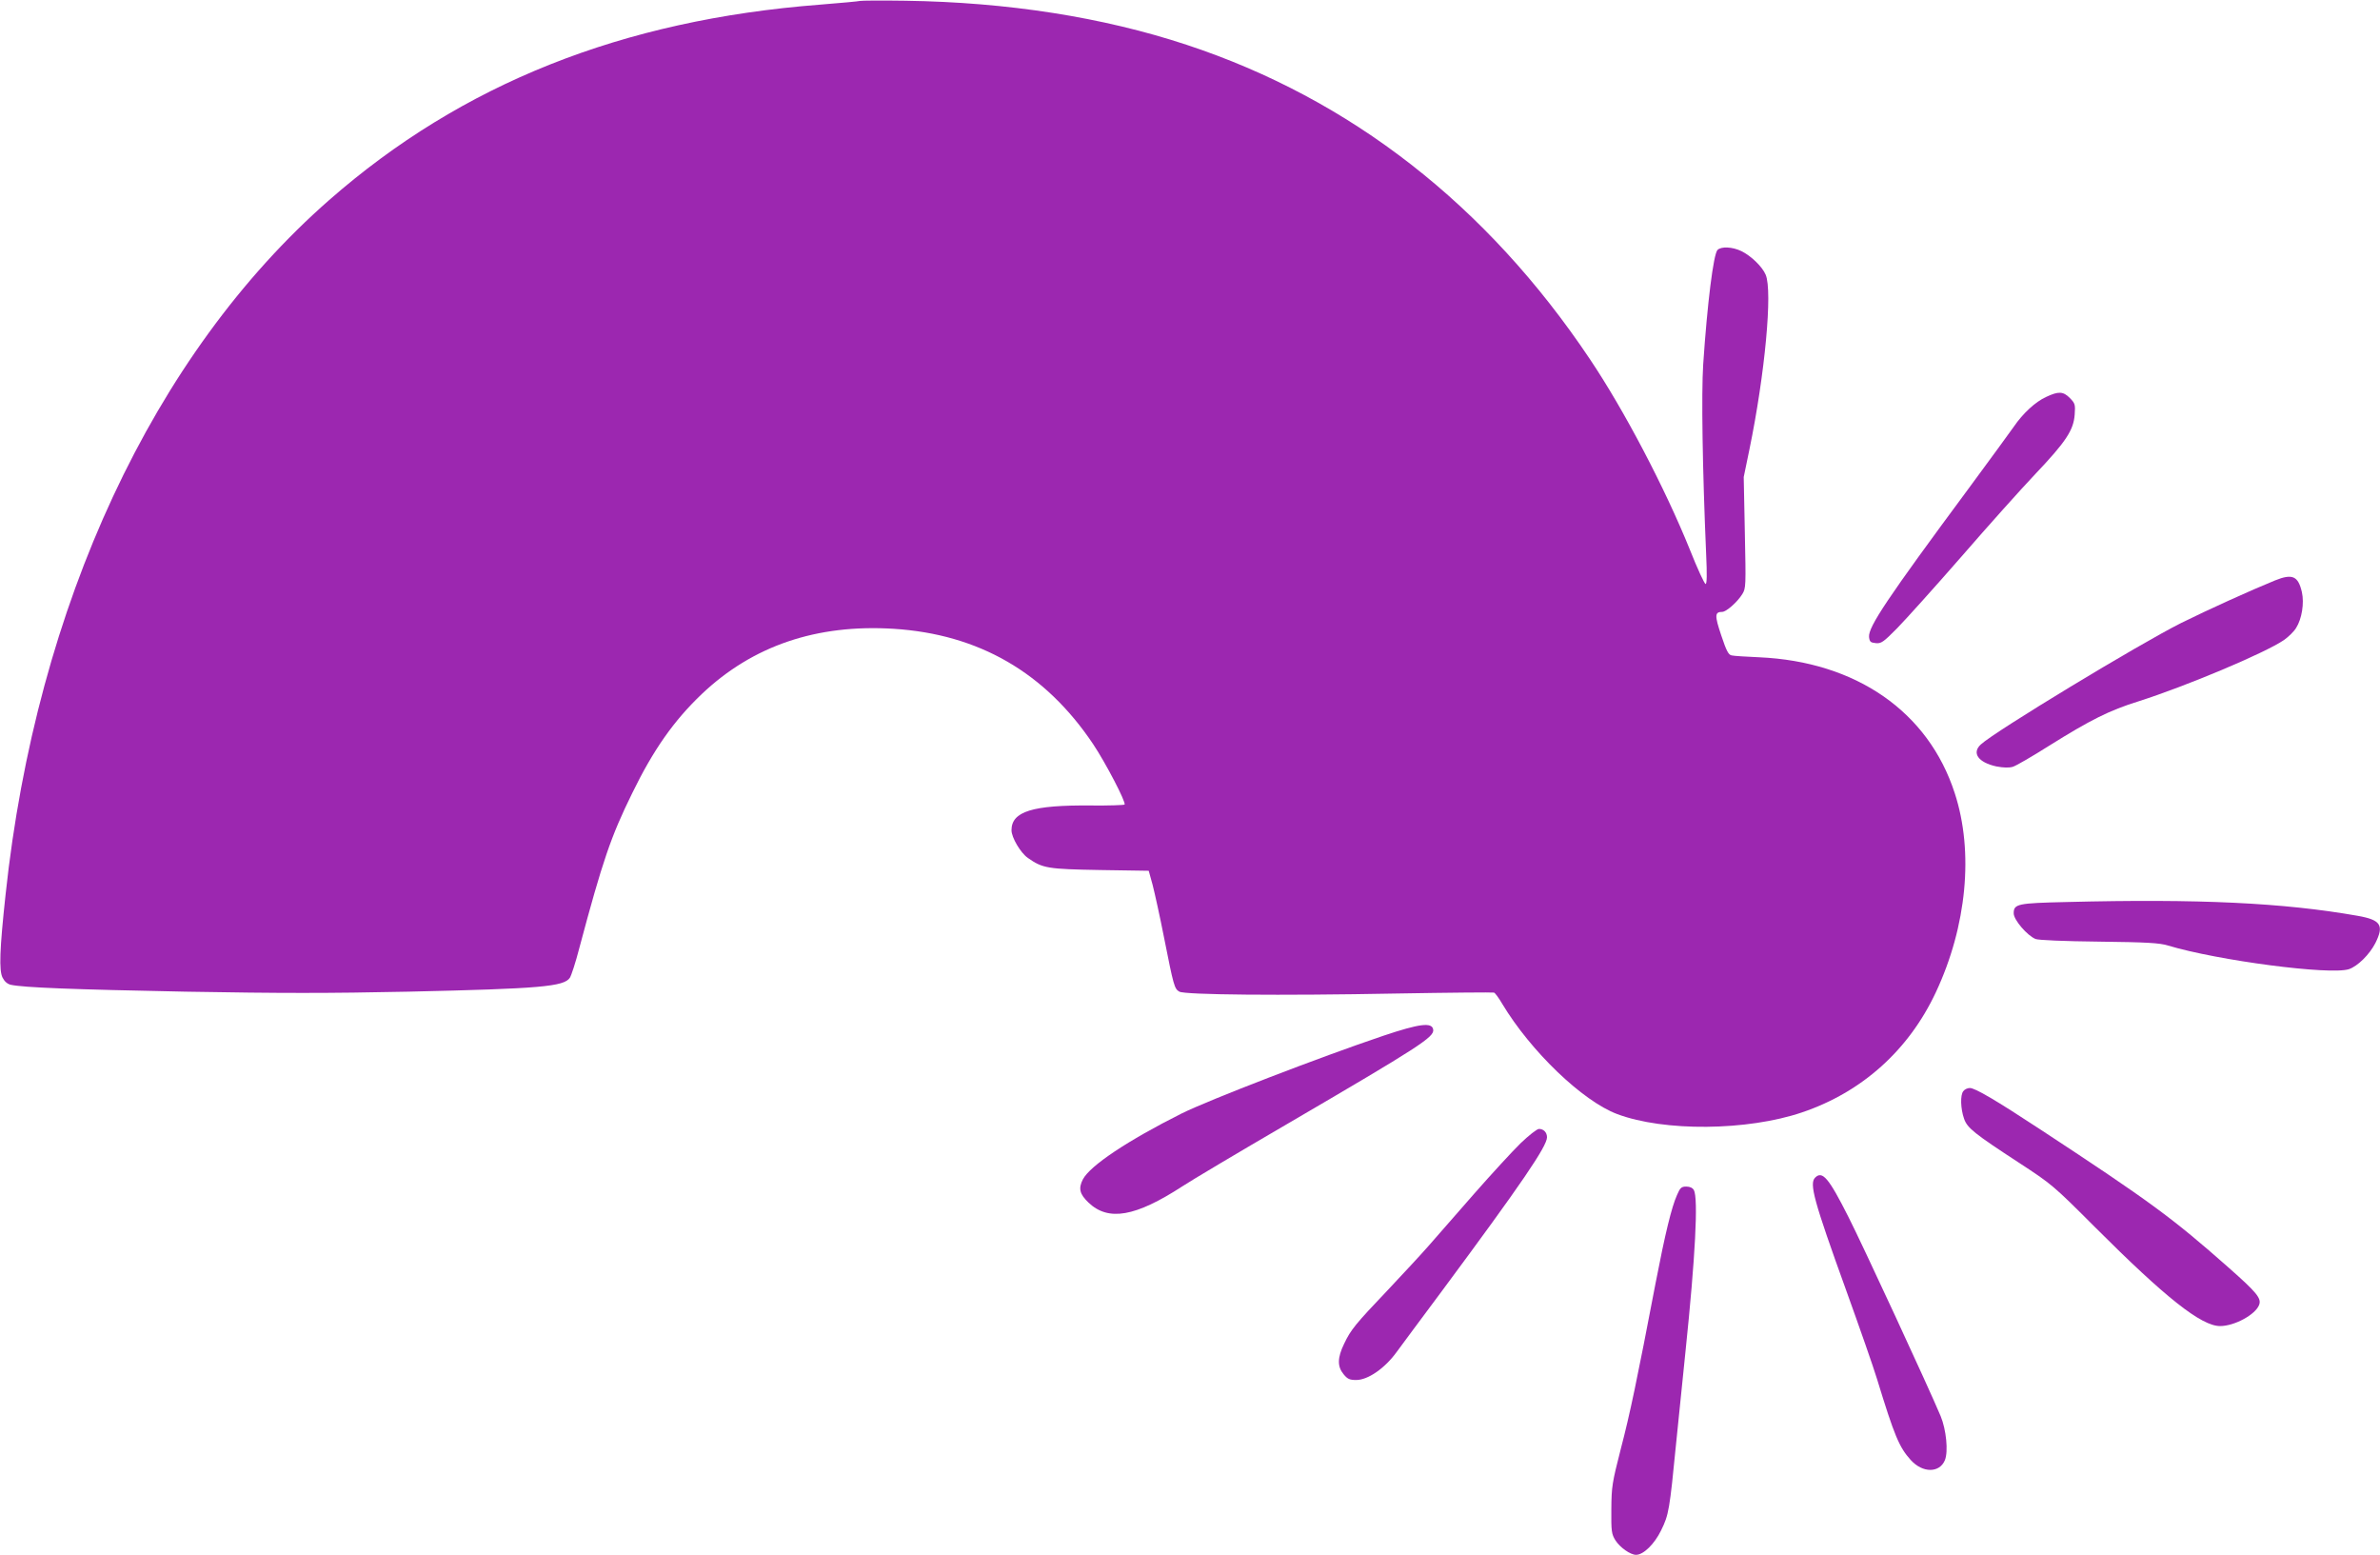 <?xml version="1.0" standalone="no"?>
<!DOCTYPE svg PUBLIC "-//W3C//DTD SVG 20010904//EN"
 "http://www.w3.org/TR/2001/REC-SVG-20010904/DTD/svg10.dtd">
<svg version="1.0" xmlns="http://www.w3.org/2000/svg"
 width="1280pt" height="836pt" viewBox="0 0 1280 836"
 preserveAspectRatio="xMidYMid meet">
<g transform="translate(0,836) scale(0.1,-0.1)"
fill="#9c27b0" stroke="none">
<path d="M4625 8355 c-5 -2 -102 -11 -215 -20 -1064 -82 -1926 -425 -2640
-1051 -945 -828 -1574 -2177 -1740 -3734 -32 -296 -36 -409 -16 -447 10 -20
26 -34 44 -38 69 -15 329 -25 939 -37 515 -9 768 -9 1200 0 710 16 836 27 868
75 8 13 31 83 50 157 126 472 170 601 285 835 114 234 224 390 374 533 274
260 618 377 1033 351 457 -29 814 -235 1072 -620 67 -100 179 -315 169 -325
-4 -3 -85 -6 -180 -5 -315 3 -428 -32 -428 -133 0 -39 49 -122 88 -149 80 -56
106 -60 389 -65 l261 -4 21 -76 c11 -43 39 -169 61 -281 52 -262 56 -278 83
-293 31 -17 536 -22 1167 -10 283 5 520 7 525 5 6 -2 26 -29 44 -60 153 -255
432 -523 618 -593 252 -95 700 -91 995 9 322 109 573 334 719 645 167 356 205
756 102 1071 -142 439 -531 708 -1053 731 -69 3 -135 7 -147 10 -17 3 -28 24
-56 108 -36 107 -35 126 5 126 22 0 81 52 108 95 20 32 20 42 14 332 l-6 298
31 150 c83 403 125 850 87 938 -18 43 -79 102 -131 127 -48 23 -108 26 -128 6
-22 -23 -55 -288 -77 -616 -10 -157 -4 -557 16 -1022 5 -106 4 -158 -3 -158
-6 0 -44 82 -84 183 -134 332 -354 752 -539 1027 -554 827 -1286 1398 -2168
1689 -451 149 -963 229 -1512 237 -129 2 -239 1 -245 -1z"/>
<path d="M11005 6226 c-58 -26 -126 -89 -175 -161 -19 -27 -129 -178 -245
-335 -433 -585 -538 -741 -533 -795 3 -26 8 -30 36 -33 29 -3 41 5 115 80 45
46 200 218 344 383 143 165 323 366 399 446 165 174 206 236 212 320 4 54 2
60 -26 89 -36 36 -61 37 -127 6z"/>
<path d="M12235 5239 c-128 -52 -364 -159 -505 -229 -227 -114 -1002 -583
-1077 -653 -50 -46 -13 -97 84 -118 38 -7 67 -8 88 -2 17 5 105 56 195 113
224 140 324 190 481 239 257 82 681 260 783 330 24 17 54 46 65 65 31 49 44
133 31 192 -20 87 -51 101 -145 63z"/>
<path d="M11115 3510 c-265 -6 -285 -10 -285 -61 0 -35 73 -120 118 -138 16
-6 152 -12 342 -14 256 -3 325 -7 370 -21 270 -81 873 -160 973 -127 47 16
110 78 142 140 48 96 30 125 -96 147 -398 70 -853 92 -1564 74z"/>
<path d="M7440 2791 c-341 -115 -938 -345 -1085 -418 -289 -145 -492 -280
-531 -354 -25 -49 -18 -79 30 -125 107 -102 252 -77 506 88 47 31 299 181 560
333 719 420 794 469 788 509 -6 41 -74 32 -268 -33z"/>
<path d="M10559 2493 c-17 -20 -15 -94 4 -148 17 -50 55 -80 294 -236 179
-117 185 -122 410 -347 380 -380 572 -532 673 -532 77 0 190 61 210 114 13 35
-12 66 -165 201 -301 266 -422 355 -1010 741 -245 161 -353 224 -381 224 -12
0 -28 -7 -35 -17z"/>
<path d="M8178 2213 c-44 -43 -157 -166 -251 -273 -94 -107 -204 -233 -245
-280 -41 -47 -139 -152 -217 -235 -175 -184 -200 -214 -236 -290 -37 -76 -37
-123 -3 -164 21 -26 33 -31 68 -31 63 0 154 63 217 150 14 19 124 168 245 330
428 577 564 777 564 825 0 26 -18 45 -43 45 -11 0 -55 -35 -99 -77z"/>
<path d="M9762 2028 c-32 -32 -8 -122 167 -606 71 -197 146 -411 166 -477 94
-307 119 -366 181 -435 64 -71 155 -71 184 -1 19 47 7 165 -23 237 -65 155
-423 928 -496 1071 -106 210 -140 250 -179 211z"/>
<path d="M9019 1934 c-29 -65 -63 -204 -115 -473 -100 -523 -138 -704 -187
-891 -47 -184 -50 -203 -51 -325 -1 -119 1 -133 22 -167 24 -38 80 -78 111
-78 40 0 99 58 135 132 41 84 45 106 81 473 15 143 37 364 50 490 53 509 69
820 45 866 -7 12 -21 19 -41 19 -26 0 -33 -6 -50 -46z"/>
</g>
</svg>
